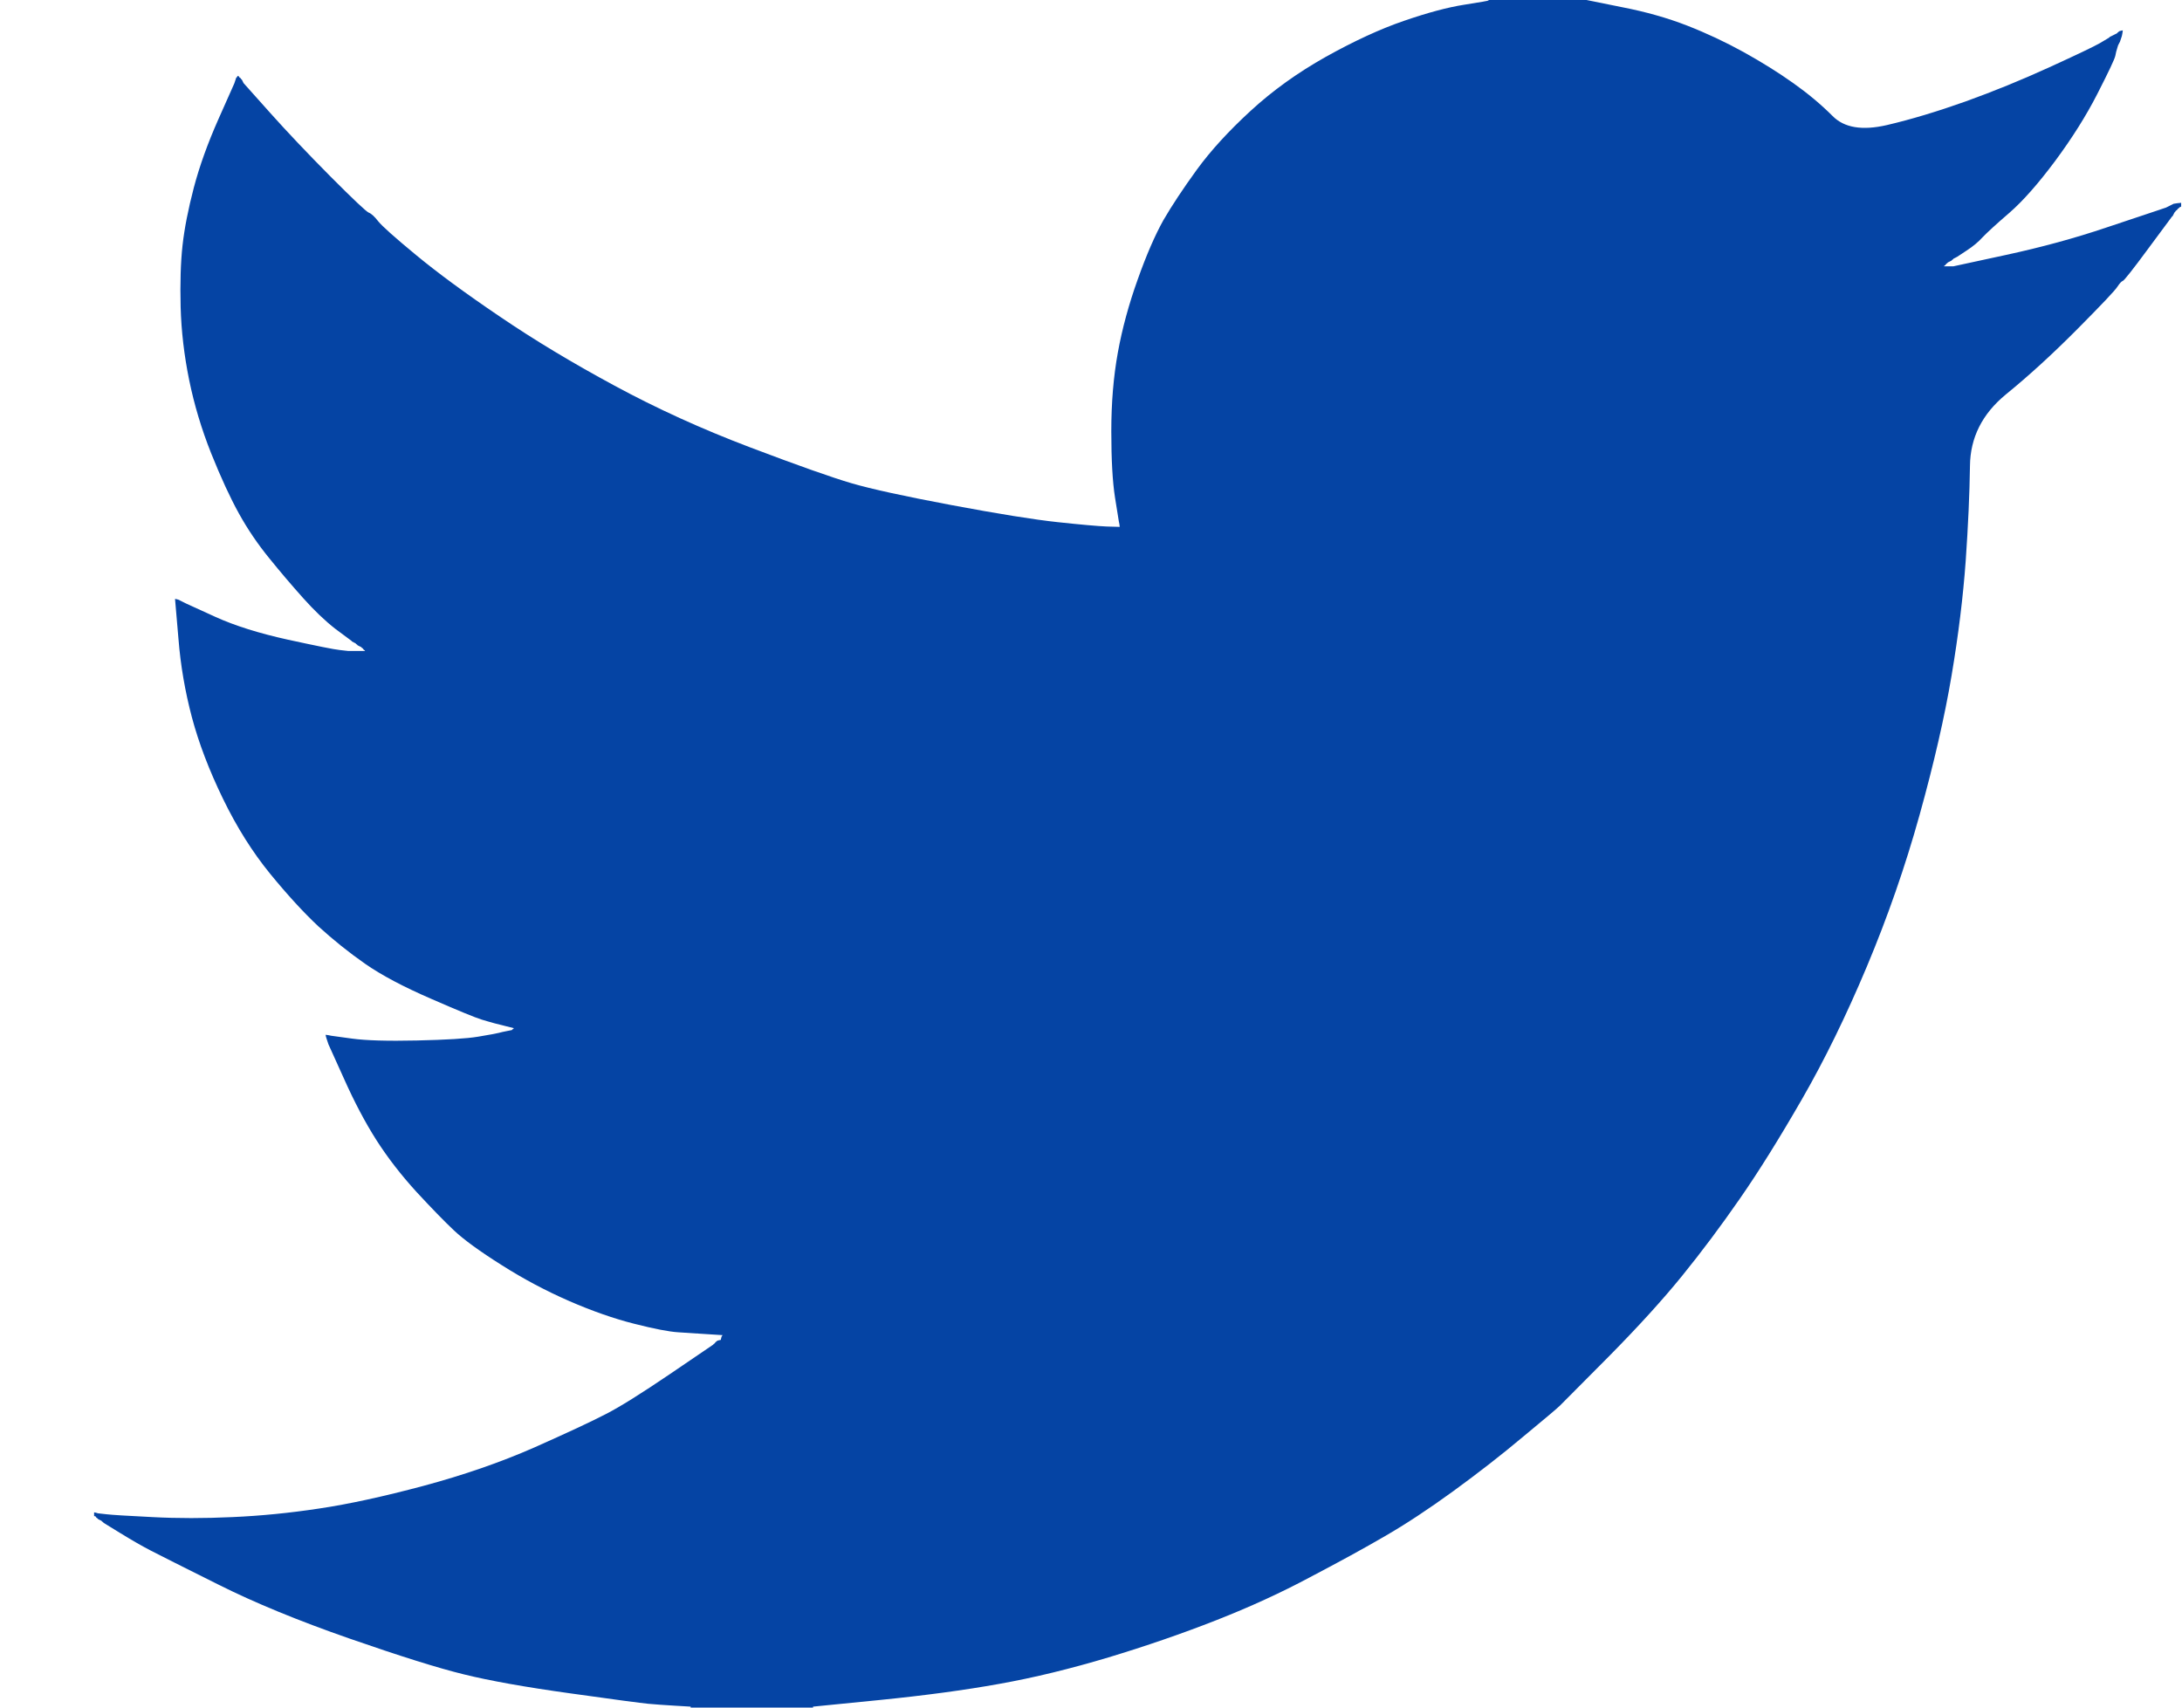 <svg width="23" height="18" viewBox="0 0 23 18" fill="none" xmlns="http://www.w3.org/2000/svg">
<path d="M15.691 0.004V0H16.723L17.099 0.076C17.351 0.125 17.579 0.19 17.784 0.27C17.989 0.35 18.187 0.443 18.379 0.549C18.571 0.656 18.745 0.764 18.901 0.875C19.055 0.984 19.194 1.1 19.317 1.223C19.439 1.347 19.629 1.378 19.887 1.319C20.144 1.259 20.422 1.175 20.72 1.069C21.017 0.962 21.311 0.842 21.602 0.709C21.893 0.576 22.071 0.491 22.134 0.455C22.196 0.418 22.229 0.398 22.233 0.396L22.237 0.39L22.257 0.38L22.277 0.37L22.297 0.36L22.317 0.35L22.32 0.344L22.326 0.34L22.332 0.336L22.336 0.33L22.356 0.324L22.376 0.32L22.372 0.35L22.366 0.38L22.356 0.41L22.346 0.44L22.336 0.459L22.326 0.479L22.317 0.509C22.31 0.529 22.303 0.556 22.297 0.589C22.29 0.623 22.227 0.756 22.108 0.989C21.989 1.222 21.84 1.458 21.662 1.698C21.483 1.938 21.323 2.119 21.182 2.242C21.039 2.365 20.945 2.452 20.898 2.501C20.852 2.552 20.796 2.598 20.73 2.641L20.63 2.707L20.611 2.717L20.591 2.727L20.587 2.733L20.581 2.737L20.575 2.741L20.571 2.747L20.551 2.757L20.531 2.767L20.527 2.773L20.521 2.777L20.515 2.781L20.511 2.787L20.507 2.793L20.501 2.797L20.495 2.801L20.491 2.807H20.591L21.146 2.687C21.516 2.607 21.87 2.511 22.207 2.397L22.743 2.218L22.802 2.198L22.832 2.188L22.852 2.178L22.872 2.168L22.892 2.158L22.912 2.148L22.951 2.142L22.991 2.138V2.178L22.981 2.182L22.971 2.188L22.967 2.194L22.961 2.198L22.955 2.202L22.951 2.208L22.947 2.214L22.941 2.218L22.935 2.222L22.931 2.228L22.927 2.234L22.922 2.238L22.912 2.257L22.902 2.277L22.896 2.281C22.893 2.285 22.809 2.399 22.644 2.621C22.479 2.845 22.389 2.958 22.376 2.961C22.363 2.965 22.344 2.985 22.32 3.021C22.298 3.058 22.158 3.206 21.9 3.466C21.642 3.726 21.39 3.957 21.142 4.159C20.894 4.363 20.768 4.614 20.765 4.911C20.761 5.206 20.746 5.541 20.72 5.913C20.693 6.286 20.644 6.689 20.571 7.122C20.498 7.555 20.386 8.044 20.234 8.59C20.082 9.137 19.896 9.669 19.678 10.189C19.46 10.708 19.232 11.174 18.994 11.587C18.756 12 18.538 12.35 18.339 12.636C18.141 12.922 17.939 13.192 17.734 13.445C17.529 13.698 17.27 13.983 16.957 14.3C16.642 14.616 16.47 14.789 16.441 14.819C16.41 14.849 16.281 14.958 16.052 15.147C15.825 15.338 15.58 15.528 15.318 15.719C15.058 15.908 14.818 16.066 14.6 16.192C14.382 16.319 14.119 16.463 13.81 16.625C13.504 16.789 13.172 16.941 12.815 17.081C12.458 17.221 12.081 17.351 11.684 17.471C11.287 17.59 10.904 17.684 10.534 17.75C10.163 17.817 9.743 17.873 9.274 17.92L8.57 17.99V18H7.28V17.99L7.112 17.98C6.999 17.973 6.907 17.967 6.834 17.96C6.761 17.953 6.487 17.917 6.011 17.85C5.535 17.784 5.161 17.717 4.89 17.65C4.619 17.584 4.215 17.457 3.68 17.271C3.144 17.084 2.686 16.896 2.305 16.705C1.926 16.516 1.688 16.396 1.591 16.346C1.496 16.297 1.389 16.235 1.27 16.162L1.091 16.052L1.087 16.046L1.081 16.042L1.075 16.038L1.071 16.032L1.051 16.022L1.032 16.012L1.028 16.006L1.022 16.002L1.016 15.998L1.012 15.992L1.008 15.986L1.002 15.982H0.992V15.942L1.012 15.946L1.032 15.952L1.121 15.962C1.18 15.969 1.342 15.979 1.607 15.992C1.871 16.006 2.152 16.006 2.45 15.992C2.748 15.979 3.052 15.949 3.362 15.902C3.673 15.856 4.04 15.776 4.463 15.663C4.887 15.549 5.275 15.415 5.63 15.259C5.983 15.102 6.234 14.985 6.384 14.907C6.532 14.832 6.758 14.69 7.062 14.484L7.518 14.174L7.522 14.168L7.528 14.164L7.534 14.16L7.538 14.154L7.542 14.148L7.548 14.144L7.554 14.14L7.558 14.134L7.578 14.128L7.598 14.124L7.602 14.104L7.608 14.084L7.613 14.08L7.617 14.074L7.459 14.064C7.353 14.058 7.25 14.051 7.151 14.044C7.052 14.038 6.897 14.008 6.685 13.954C6.474 13.901 6.245 13.821 6.001 13.715C5.756 13.608 5.518 13.482 5.287 13.335C5.055 13.189 4.888 13.067 4.785 12.97C4.683 12.874 4.551 12.738 4.388 12.562C4.227 12.385 4.086 12.203 3.967 12.017C3.848 11.83 3.735 11.615 3.626 11.371L3.462 11.008L3.452 10.978L3.442 10.948L3.436 10.928L3.432 10.908L3.462 10.912L3.491 10.918L3.71 10.948C3.855 10.968 4.083 10.975 4.394 10.968C4.705 10.961 4.92 10.948 5.039 10.928C5.158 10.908 5.23 10.895 5.257 10.888L5.297 10.878L5.346 10.868L5.396 10.858L5.4 10.852L5.406 10.848L5.412 10.844L5.416 10.838L5.376 10.828L5.336 10.818L5.297 10.808L5.257 10.798L5.217 10.788C5.191 10.781 5.144 10.768 5.078 10.748C5.012 10.728 4.834 10.655 4.543 10.528C4.252 10.402 4.02 10.279 3.848 10.159C3.676 10.039 3.512 9.907 3.356 9.765C3.202 9.621 3.032 9.436 2.847 9.21C2.662 8.983 2.496 8.72 2.351 8.421C2.205 8.121 2.096 7.835 2.023 7.562C1.951 7.29 1.903 7.013 1.881 6.733L1.845 6.313L1.865 6.317L1.885 6.323L1.904 6.333L1.924 6.343L1.944 6.353L1.964 6.363L2.271 6.503C2.476 6.596 2.731 6.676 3.035 6.743C3.339 6.809 3.521 6.846 3.581 6.852L3.67 6.862H3.848L3.845 6.856L3.839 6.852L3.833 6.848L3.829 6.842L3.825 6.836L3.819 6.832L3.813 6.828L3.809 6.822L3.789 6.812L3.769 6.802L3.765 6.796L3.759 6.792L3.753 6.788L3.749 6.782L3.729 6.772L3.71 6.762L3.706 6.756C3.702 6.754 3.645 6.711 3.535 6.629C3.427 6.545 3.313 6.436 3.194 6.303C3.075 6.17 2.956 6.03 2.837 5.883C2.718 5.737 2.611 5.58 2.519 5.414C2.427 5.248 2.329 5.036 2.226 4.779C2.124 4.523 2.047 4.265 1.994 4.006C1.941 3.746 1.911 3.489 1.904 3.236C1.898 2.983 1.904 2.767 1.924 2.587C1.944 2.407 1.984 2.204 2.043 1.978C2.103 1.751 2.189 1.512 2.301 1.259L2.47 0.879L2.48 0.849L2.49 0.819L2.496 0.815L2.5 0.809L2.504 0.803L2.509 0.799L2.515 0.803L2.519 0.809L2.523 0.815L2.529 0.819L2.535 0.823L2.539 0.829L2.543 0.835L2.549 0.839L2.559 0.859L2.569 0.879L2.575 0.883L2.579 0.889L2.847 1.189C3.025 1.388 3.237 1.612 3.481 1.858C3.726 2.104 3.862 2.232 3.888 2.242C3.915 2.252 3.948 2.283 3.987 2.333C4.027 2.383 4.159 2.501 4.384 2.687C4.609 2.873 4.903 3.09 5.267 3.336C5.63 3.583 6.034 3.826 6.477 4.065C6.92 4.305 7.396 4.522 7.905 4.715C8.414 4.908 8.771 5.034 8.976 5.094C9.181 5.154 9.532 5.231 10.028 5.324C10.524 5.417 10.897 5.477 11.148 5.504C11.4 5.531 11.572 5.546 11.664 5.55L11.803 5.554L11.799 5.524L11.793 5.494L11.753 5.244C11.727 5.078 11.714 4.845 11.714 4.545C11.714 4.245 11.737 3.969 11.783 3.716C11.829 3.463 11.899 3.206 11.992 2.947C12.084 2.687 12.175 2.479 12.263 2.321C12.353 2.166 12.471 1.988 12.616 1.788C12.762 1.588 12.95 1.382 13.182 1.169C13.413 0.956 13.678 0.766 13.975 0.599C14.273 0.433 14.547 0.306 14.798 0.22C15.05 0.133 15.261 0.077 15.433 0.05C15.605 0.023 15.691 0.008 15.691 0.004Z" fill="#0544A4"/>
</svg>

